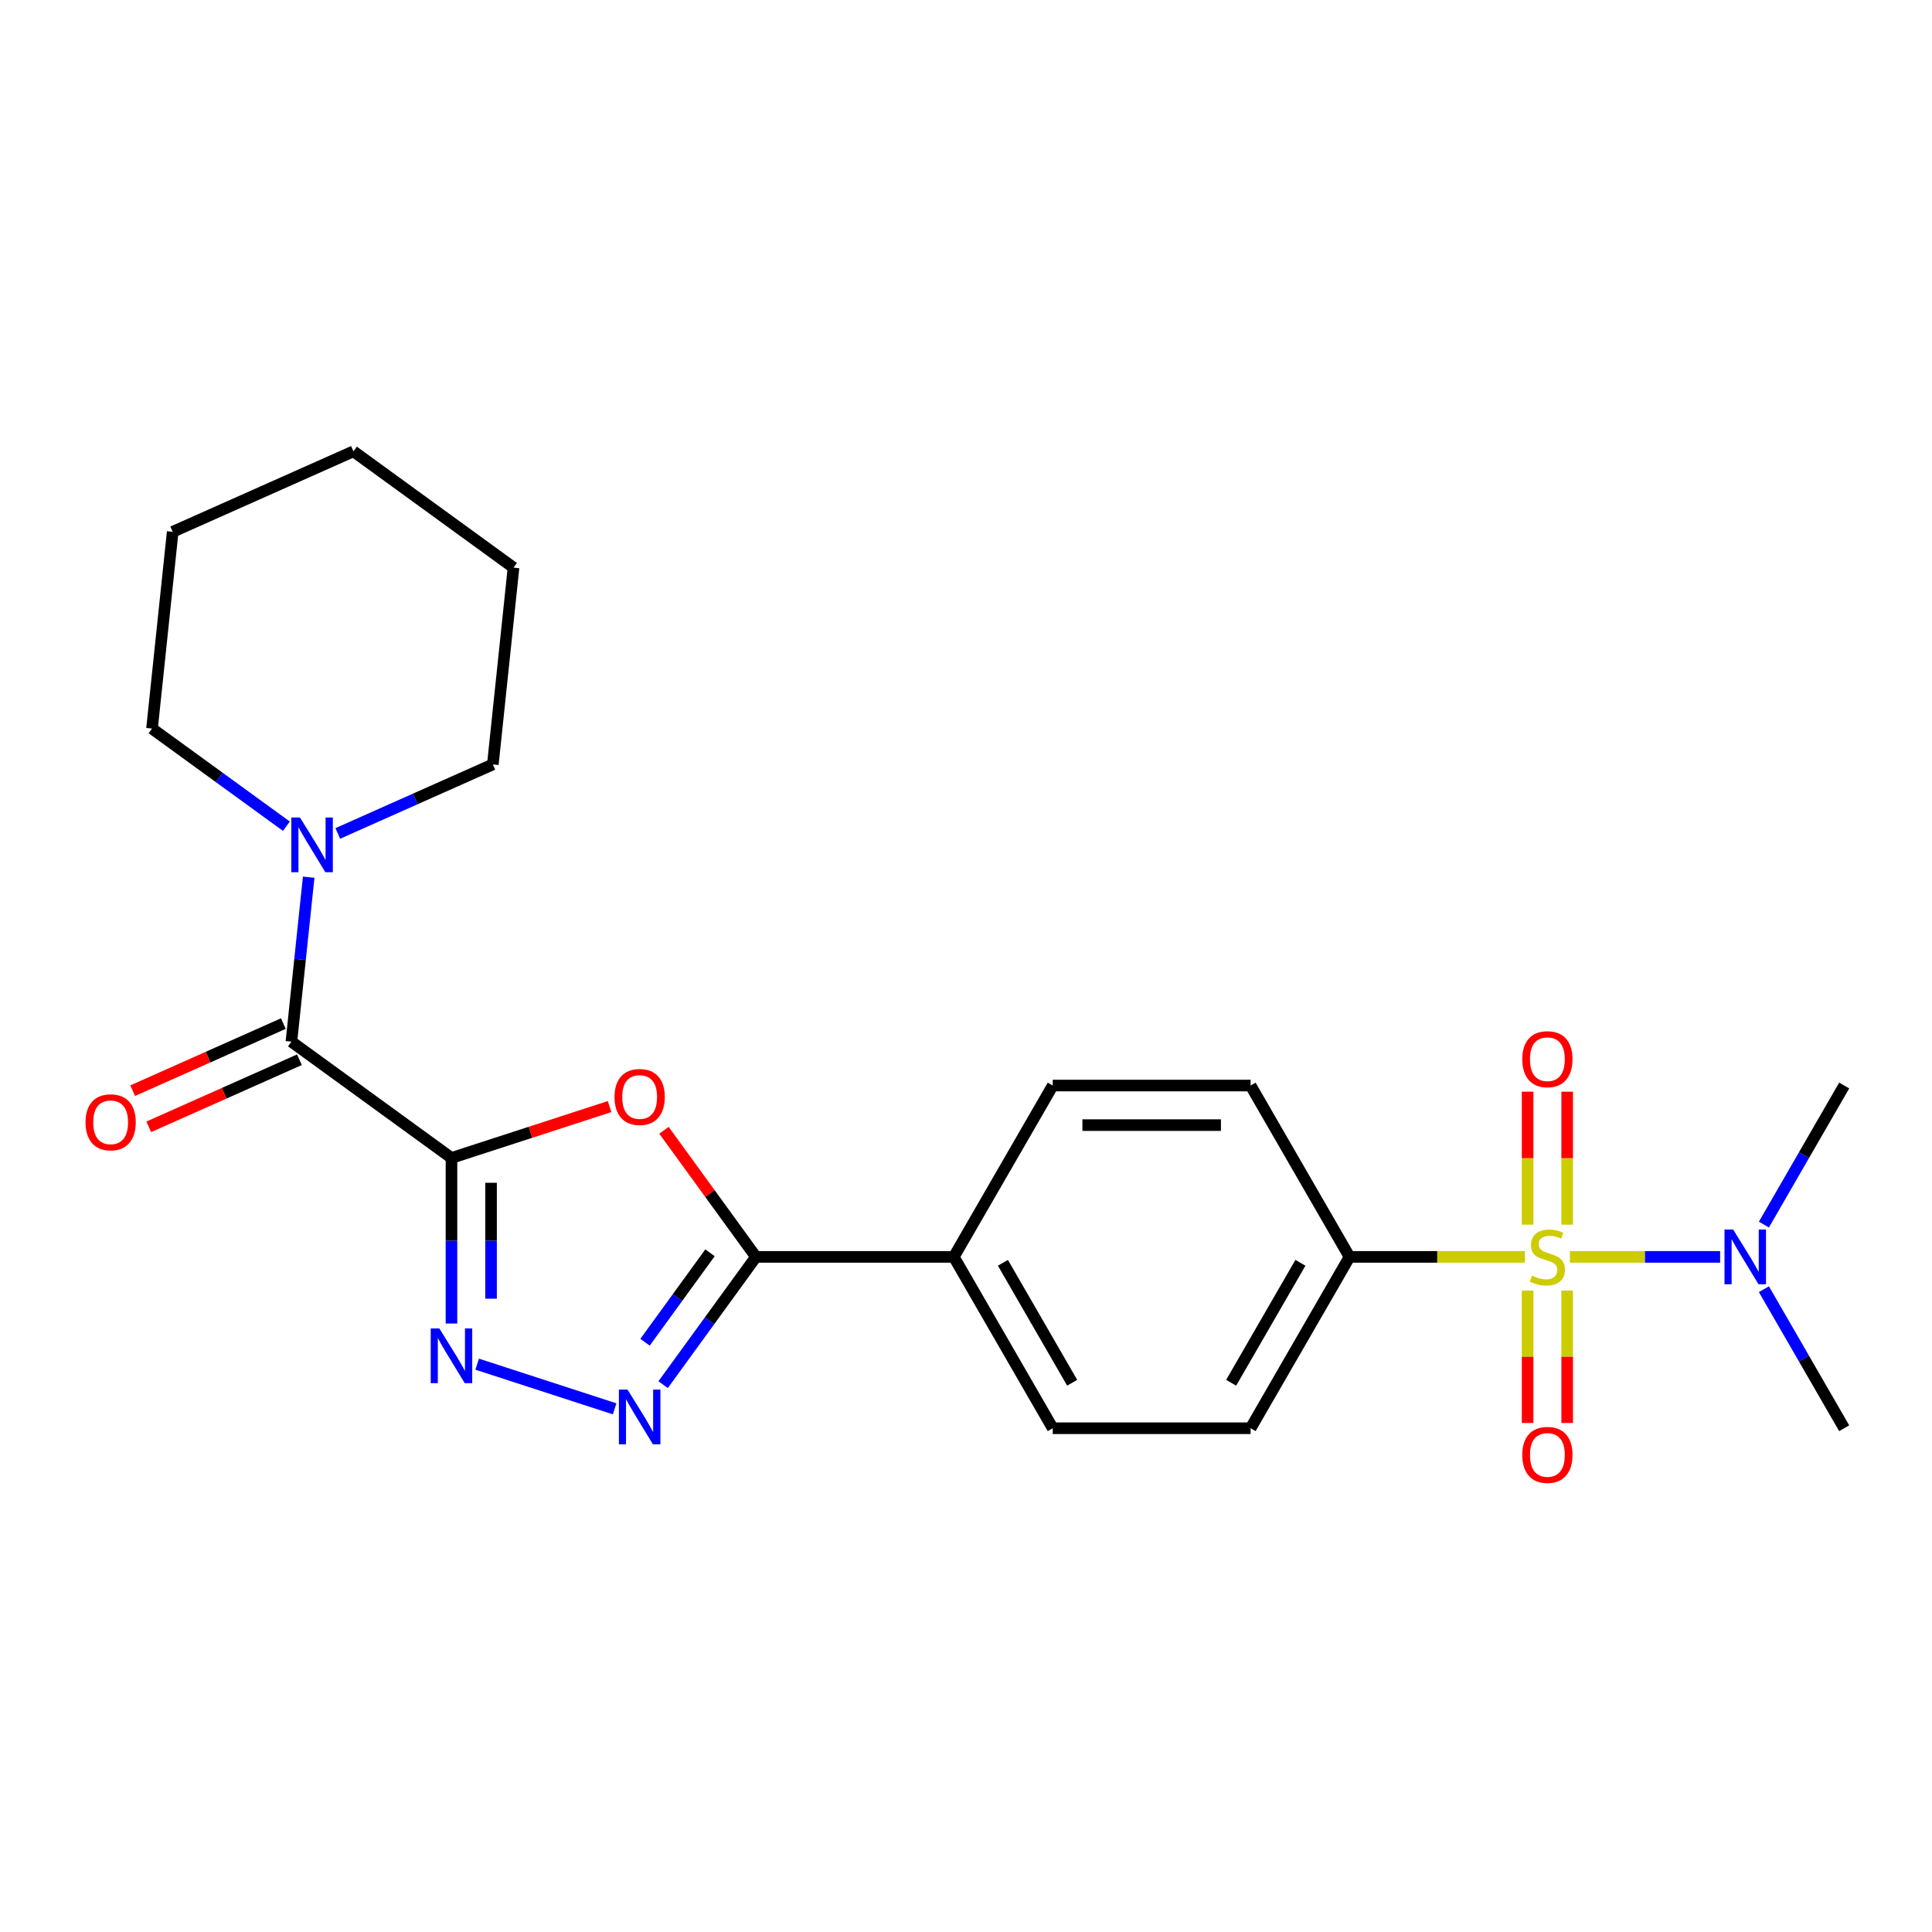 <?xml version='1.0' encoding='iso-8859-1'?>
<svg version='1.1' baseProfile='full'
              xmlns='http://www.w3.org/2000/svg'
                      xmlns:rdkit='http://www.rdkit.org/xml'
                      xmlns:xlink='http://www.w3.org/1999/xlink'
                  xml:space='preserve'
width='1000px' height='1000px' viewBox='0 0 1000 1000'>
<!-- END OF HEADER -->
<rect style='opacity:1.0;fill:#FFFFFF;stroke:none' width='1000' height='1000' x='0' y='0'> </rect>
<path class='bond-1' d='M 233.682,599.358 L 274.602,586.062' style='fill:none;fill-rule:evenodd;stroke:#000000;stroke-width:6px;stroke-linecap:butt;stroke-linejoin:miter;stroke-opacity:1' />
<path class='bond-1' d='M 274.602,586.062 L 315.522,572.767' style='fill:none;fill-rule:evenodd;stroke:#FF0000;stroke-width:6px;stroke-linecap:butt;stroke-linejoin:miter;stroke-opacity:1' />
<path class='bond-2' d='M 233.682,599.358 L 233.682,642.204' style='fill:none;fill-rule:evenodd;stroke:#000000;stroke-width:6px;stroke-linecap:butt;stroke-linejoin:miter;stroke-opacity:1' />
<path class='bond-2' d='M 233.682,642.204 L 233.682,685.05' style='fill:none;fill-rule:evenodd;stroke:#0000FF;stroke-width:6px;stroke-linecap:butt;stroke-linejoin:miter;stroke-opacity:1' />
<path class='bond-2' d='M 254.165,612.212 L 254.165,642.204' style='fill:none;fill-rule:evenodd;stroke:#000000;stroke-width:6px;stroke-linecap:butt;stroke-linejoin:miter;stroke-opacity:1' />
<path class='bond-2' d='M 254.165,642.204 L 254.165,672.196' style='fill:none;fill-rule:evenodd;stroke:#0000FF;stroke-width:6px;stroke-linecap:butt;stroke-linejoin:miter;stroke-opacity:1' />
<path class='bond-5' d='M 233.682,599.358 L 150.829,539.161' style='fill:none;fill-rule:evenodd;stroke:#000000;stroke-width:6px;stroke-linecap:butt;stroke-linejoin:miter;stroke-opacity:1' />
<path class='bond-0' d='M 789.287,650.564 L 743.901,650.564' style='fill:none;fill-rule:evenodd;stroke:#CCCC00;stroke-width:6px;stroke-linecap:butt;stroke-linejoin:miter;stroke-opacity:1' />
<path class='bond-0' d='M 743.901,650.564 L 698.515,650.564' style='fill:none;fill-rule:evenodd;stroke:#000000;stroke-width:6px;stroke-linecap:butt;stroke-linejoin:miter;stroke-opacity:1' />
<path class='bond-8' d='M 812.567,650.564 L 851.449,650.564' style='fill:none;fill-rule:evenodd;stroke:#CCCC00;stroke-width:6px;stroke-linecap:butt;stroke-linejoin:miter;stroke-opacity:1' />
<path class='bond-8' d='M 851.449,650.564 L 890.33,650.564' style='fill:none;fill-rule:evenodd;stroke:#0000FF;stroke-width:6px;stroke-linecap:butt;stroke-linejoin:miter;stroke-opacity:1' />
<path class='bond-9' d='M 790.686,668.004 L 790.686,702.268' style='fill:none;fill-rule:evenodd;stroke:#CCCC00;stroke-width:6px;stroke-linecap:butt;stroke-linejoin:miter;stroke-opacity:1' />
<path class='bond-9' d='M 790.686,702.268 L 790.686,736.532' style='fill:none;fill-rule:evenodd;stroke:#FF0000;stroke-width:6px;stroke-linecap:butt;stroke-linejoin:miter;stroke-opacity:1' />
<path class='bond-9' d='M 811.168,668.004 L 811.168,702.268' style='fill:none;fill-rule:evenodd;stroke:#CCCC00;stroke-width:6px;stroke-linecap:butt;stroke-linejoin:miter;stroke-opacity:1' />
<path class='bond-9' d='M 811.168,702.268 L 811.168,736.532' style='fill:none;fill-rule:evenodd;stroke:#FF0000;stroke-width:6px;stroke-linecap:butt;stroke-linejoin:miter;stroke-opacity:1' />
<path class='bond-10' d='M 811.168,633.884 L 811.168,599.469' style='fill:none;fill-rule:evenodd;stroke:#CCCC00;stroke-width:6px;stroke-linecap:butt;stroke-linejoin:miter;stroke-opacity:1' />
<path class='bond-10' d='M 811.168,599.469 L 811.168,565.055' style='fill:none;fill-rule:evenodd;stroke:#FF0000;stroke-width:6px;stroke-linecap:butt;stroke-linejoin:miter;stroke-opacity:1' />
<path class='bond-10' d='M 790.686,633.884 L 790.686,599.469' style='fill:none;fill-rule:evenodd;stroke:#CCCC00;stroke-width:6px;stroke-linecap:butt;stroke-linejoin:miter;stroke-opacity:1' />
<path class='bond-10' d='M 790.686,599.469 L 790.686,565.055' style='fill:none;fill-rule:evenodd;stroke:#FF0000;stroke-width:6px;stroke-linecap:butt;stroke-linejoin:miter;stroke-opacity:1' />
<path class='bond-4' d='M 343.666,585.031 L 367.472,617.797' style='fill:none;fill-rule:evenodd;stroke:#FF0000;stroke-width:6px;stroke-linecap:butt;stroke-linejoin:miter;stroke-opacity:1' />
<path class='bond-4' d='M 367.472,617.797 L 391.278,650.564' style='fill:none;fill-rule:evenodd;stroke:#000000;stroke-width:6px;stroke-linecap:butt;stroke-linejoin:miter;stroke-opacity:1' />
<path class='bond-3' d='M 246.982,706.092 L 318.131,729.209' style='fill:none;fill-rule:evenodd;stroke:#0000FF;stroke-width:6px;stroke-linecap:butt;stroke-linejoin:miter;stroke-opacity:1' />
<path class='bond-24' d='M 343.23,716.697 L 367.254,683.63' style='fill:none;fill-rule:evenodd;stroke:#0000FF;stroke-width:6px;stroke-linecap:butt;stroke-linejoin:miter;stroke-opacity:1' />
<path class='bond-24' d='M 367.254,683.63 L 391.278,650.564' style='fill:none;fill-rule:evenodd;stroke:#000000;stroke-width:6px;stroke-linecap:butt;stroke-linejoin:miter;stroke-opacity:1' />
<path class='bond-24' d='M 333.867,694.738 L 350.684,671.591' style='fill:none;fill-rule:evenodd;stroke:#0000FF;stroke-width:6px;stroke-linecap:butt;stroke-linejoin:miter;stroke-opacity:1' />
<path class='bond-24' d='M 350.684,671.591 L 367.5,648.445' style='fill:none;fill-rule:evenodd;stroke:#000000;stroke-width:6px;stroke-linecap:butt;stroke-linejoin:miter;stroke-opacity:1' />
<path class='bond-11' d='M 391.278,650.564 L 493.691,650.564' style='fill:none;fill-rule:evenodd;stroke:#000000;stroke-width:6px;stroke-linecap:butt;stroke-linejoin:miter;stroke-opacity:1' />
<path class='bond-6' d='M 150.829,539.161 L 155.303,496.596' style='fill:none;fill-rule:evenodd;stroke:#000000;stroke-width:6px;stroke-linecap:butt;stroke-linejoin:miter;stroke-opacity:1' />
<path class='bond-6' d='M 155.303,496.596 L 159.777,454.031' style='fill:none;fill-rule:evenodd;stroke:#0000FF;stroke-width:6px;stroke-linecap:butt;stroke-linejoin:miter;stroke-opacity:1' />
<path class='bond-12' d='M 146.663,529.806 L 107.665,547.169' style='fill:none;fill-rule:evenodd;stroke:#000000;stroke-width:6px;stroke-linecap:butt;stroke-linejoin:miter;stroke-opacity:1' />
<path class='bond-12' d='M 107.665,547.169 L 68.666,564.533' style='fill:none;fill-rule:evenodd;stroke:#FF0000;stroke-width:6px;stroke-linecap:butt;stroke-linejoin:miter;stroke-opacity:1' />
<path class='bond-12' d='M 154.994,548.517 L 115.995,565.881' style='fill:none;fill-rule:evenodd;stroke:#000000;stroke-width:6px;stroke-linecap:butt;stroke-linejoin:miter;stroke-opacity:1' />
<path class='bond-12' d='M 115.995,565.881 L 76.996,583.244' style='fill:none;fill-rule:evenodd;stroke:#FF0000;stroke-width:6px;stroke-linecap:butt;stroke-linejoin:miter;stroke-opacity:1' />
<path class='bond-17' d='M 174.834,431.389 L 214.963,413.522' style='fill:none;fill-rule:evenodd;stroke:#0000FF;stroke-width:6px;stroke-linecap:butt;stroke-linejoin:miter;stroke-opacity:1' />
<path class='bond-17' d='M 214.963,413.522 L 255.092,395.655' style='fill:none;fill-rule:evenodd;stroke:#000000;stroke-width:6px;stroke-linecap:butt;stroke-linejoin:miter;stroke-opacity:1' />
<path class='bond-18' d='M 148.234,427.647 L 113.457,402.38' style='fill:none;fill-rule:evenodd;stroke:#0000FF;stroke-width:6px;stroke-linecap:butt;stroke-linejoin:miter;stroke-opacity:1' />
<path class='bond-18' d='M 113.457,402.38 L 78.681,377.114' style='fill:none;fill-rule:evenodd;stroke:#000000;stroke-width:6px;stroke-linecap:butt;stroke-linejoin:miter;stroke-opacity:1' />
<path class='bond-7' d='M 698.515,650.564 L 647.309,739.256' style='fill:none;fill-rule:evenodd;stroke:#000000;stroke-width:6px;stroke-linecap:butt;stroke-linejoin:miter;stroke-opacity:1' />
<path class='bond-7' d='M 673.096,653.626 L 637.251,715.711' style='fill:none;fill-rule:evenodd;stroke:#000000;stroke-width:6px;stroke-linecap:butt;stroke-linejoin:miter;stroke-opacity:1' />
<path class='bond-26' d='M 698.515,650.564 L 647.309,561.872' style='fill:none;fill-rule:evenodd;stroke:#000000;stroke-width:6px;stroke-linecap:butt;stroke-linejoin:miter;stroke-opacity:1' />
<path class='bond-19' d='M 912.993,633.844 L 933.769,597.858' style='fill:none;fill-rule:evenodd;stroke:#0000FF;stroke-width:6px;stroke-linecap:butt;stroke-linejoin:miter;stroke-opacity:1' />
<path class='bond-19' d='M 933.769,597.858 L 954.545,561.872' style='fill:none;fill-rule:evenodd;stroke:#000000;stroke-width:6px;stroke-linecap:butt;stroke-linejoin:miter;stroke-opacity:1' />
<path class='bond-20' d='M 912.993,667.284 L 933.769,703.27' style='fill:none;fill-rule:evenodd;stroke:#0000FF;stroke-width:6px;stroke-linecap:butt;stroke-linejoin:miter;stroke-opacity:1' />
<path class='bond-20' d='M 933.769,703.27 L 954.545,739.256' style='fill:none;fill-rule:evenodd;stroke:#000000;stroke-width:6px;stroke-linecap:butt;stroke-linejoin:miter;stroke-opacity:1' />
<path class='bond-15' d='M 493.691,650.564 L 544.897,561.872' style='fill:none;fill-rule:evenodd;stroke:#000000;stroke-width:6px;stroke-linecap:butt;stroke-linejoin:miter;stroke-opacity:1' />
<path class='bond-16' d='M 493.691,650.564 L 544.897,739.256' style='fill:none;fill-rule:evenodd;stroke:#000000;stroke-width:6px;stroke-linecap:butt;stroke-linejoin:miter;stroke-opacity:1' />
<path class='bond-16' d='M 519.11,653.626 L 554.954,715.711' style='fill:none;fill-rule:evenodd;stroke:#000000;stroke-width:6px;stroke-linecap:butt;stroke-linejoin:miter;stroke-opacity:1' />
<path class='bond-13' d='M 647.309,561.872 L 544.897,561.872' style='fill:none;fill-rule:evenodd;stroke:#000000;stroke-width:6px;stroke-linecap:butt;stroke-linejoin:miter;stroke-opacity:1' />
<path class='bond-13' d='M 631.947,582.355 L 560.258,582.355' style='fill:none;fill-rule:evenodd;stroke:#000000;stroke-width:6px;stroke-linecap:butt;stroke-linejoin:miter;stroke-opacity:1' />
<path class='bond-14' d='M 647.309,739.256 L 544.897,739.256' style='fill:none;fill-rule:evenodd;stroke:#000000;stroke-width:6px;stroke-linecap:butt;stroke-linejoin:miter;stroke-opacity:1' />
<path class='bond-22' d='M 255.092,395.655 L 265.797,293.804' style='fill:none;fill-rule:evenodd;stroke:#000000;stroke-width:6px;stroke-linecap:butt;stroke-linejoin:miter;stroke-opacity:1' />
<path class='bond-21' d='M 78.681,377.114 L 89.386,275.263' style='fill:none;fill-rule:evenodd;stroke:#000000;stroke-width:6px;stroke-linecap:butt;stroke-linejoin:miter;stroke-opacity:1' />
<path class='bond-23' d='M 89.386,275.263 L 182.944,233.608' style='fill:none;fill-rule:evenodd;stroke:#000000;stroke-width:6px;stroke-linecap:butt;stroke-linejoin:miter;stroke-opacity:1' />
<path class='bond-25' d='M 265.797,293.804 L 182.944,233.608' style='fill:none;fill-rule:evenodd;stroke:#000000;stroke-width:6px;stroke-linecap:butt;stroke-linejoin:miter;stroke-opacity:1' />
<path  class='atom-1' d='M 792.927 660.284
Q 793.247 660.404, 794.567 660.964
Q 795.887 661.524, 797.327 661.884
Q 798.807 662.204, 800.247 662.204
Q 802.927 662.204, 804.487 660.924
Q 806.047 659.604, 806.047 657.324
Q 806.047 655.764, 805.247 654.804
Q 804.487 653.844, 803.287 653.324
Q 802.087 652.804, 800.087 652.204
Q 797.567 651.444, 796.047 650.724
Q 794.567 650.004, 793.487 648.484
Q 792.447 646.964, 792.447 644.404
Q 792.447 640.844, 794.847 638.644
Q 797.287 636.444, 802.087 636.444
Q 805.367 636.444, 809.087 638.004
L 808.167 641.084
Q 804.767 639.684, 802.207 639.684
Q 799.447 639.684, 797.927 640.844
Q 796.407 641.964, 796.447 643.924
Q 796.447 645.444, 797.207 646.364
Q 798.007 647.284, 799.127 647.804
Q 800.287 648.324, 802.207 648.924
Q 804.767 649.724, 806.287 650.524
Q 807.807 651.324, 808.887 652.964
Q 810.007 654.564, 810.007 657.324
Q 810.007 661.244, 807.367 663.364
Q 804.767 665.444, 800.407 665.444
Q 797.887 665.444, 795.967 664.884
Q 794.087 664.364, 791.847 663.444
L 792.927 660.284
' fill='#CCCC00'/>
<path  class='atom-2' d='M 318.082 567.791
Q 318.082 560.991, 321.442 557.191
Q 324.802 553.391, 331.082 553.391
Q 337.362 553.391, 340.722 557.191
Q 344.082 560.991, 344.082 567.791
Q 344.082 574.671, 340.682 578.591
Q 337.282 582.471, 331.082 582.471
Q 324.842 582.471, 321.442 578.591
Q 318.082 574.711, 318.082 567.791
M 331.082 579.271
Q 335.402 579.271, 337.722 576.391
Q 340.082 573.471, 340.082 567.791
Q 340.082 562.231, 337.722 559.431
Q 335.402 556.591, 331.082 556.591
Q 326.762 556.591, 324.402 559.391
Q 322.082 562.191, 322.082 567.791
Q 322.082 573.511, 324.402 576.391
Q 326.762 579.271, 331.082 579.271
' fill='#FF0000'/>
<path  class='atom-3' d='M 227.422 687.61
L 236.702 702.61
Q 237.622 704.09, 239.102 706.77
Q 240.582 709.45, 240.662 709.61
L 240.662 687.61
L 244.422 687.61
L 244.422 715.93
L 240.542 715.93
L 230.582 699.53
Q 229.422 697.61, 228.182 695.41
Q 226.982 693.21, 226.622 692.53
L 226.622 715.93
L 222.942 715.93
L 222.942 687.61
L 227.422 687.61
' fill='#0000FF'/>
<path  class='atom-4' d='M 324.822 719.257
L 334.102 734.257
Q 335.022 735.737, 336.502 738.417
Q 337.982 741.097, 338.062 741.257
L 338.062 719.257
L 341.822 719.257
L 341.822 747.577
L 337.942 747.577
L 327.982 731.177
Q 326.822 729.257, 325.582 727.057
Q 324.382 724.857, 324.022 724.177
L 324.022 747.577
L 320.342 747.577
L 320.342 719.257
L 324.822 719.257
' fill='#0000FF'/>
<path  class='atom-7' d='M 155.274 423.15
L 164.554 438.15
Q 165.474 439.63, 166.954 442.31
Q 168.434 444.99, 168.514 445.15
L 168.514 423.15
L 172.274 423.15
L 172.274 451.47
L 168.394 451.47
L 158.434 435.07
Q 157.274 433.15, 156.034 430.95
Q 154.834 428.75, 154.474 428.07
L 154.474 451.47
L 150.794 451.47
L 150.794 423.15
L 155.274 423.15
' fill='#0000FF'/>
<path  class='atom-9' d='M 897.079 636.404
L 906.359 651.404
Q 907.279 652.884, 908.759 655.564
Q 910.239 658.244, 910.319 658.404
L 910.319 636.404
L 914.079 636.404
L 914.079 664.724
L 910.199 664.724
L 900.239 648.324
Q 899.079 646.404, 897.839 644.204
Q 896.639 642.004, 896.279 641.324
L 896.279 664.724
L 892.599 664.724
L 892.599 636.404
L 897.079 636.404
' fill='#0000FF'/>
<path  class='atom-10' d='M 787.927 753.056
Q 787.927 746.256, 791.287 742.456
Q 794.647 738.656, 800.927 738.656
Q 807.207 738.656, 810.567 742.456
Q 813.927 746.256, 813.927 753.056
Q 813.927 759.936, 810.527 763.856
Q 807.127 767.736, 800.927 767.736
Q 794.687 767.736, 791.287 763.856
Q 787.927 759.976, 787.927 753.056
M 800.927 764.536
Q 805.247 764.536, 807.567 761.656
Q 809.927 758.736, 809.927 753.056
Q 809.927 747.496, 807.567 744.696
Q 805.247 741.856, 800.927 741.856
Q 796.607 741.856, 794.247 744.656
Q 791.927 747.456, 791.927 753.056
Q 791.927 758.776, 794.247 761.656
Q 796.607 764.536, 800.927 764.536
' fill='#FF0000'/>
<path  class='atom-11' d='M 787.927 548.232
Q 787.927 541.432, 791.287 537.632
Q 794.647 533.832, 800.927 533.832
Q 807.207 533.832, 810.567 537.632
Q 813.927 541.432, 813.927 548.232
Q 813.927 555.112, 810.527 559.032
Q 807.127 562.912, 800.927 562.912
Q 794.687 562.912, 791.287 559.032
Q 787.927 555.152, 787.927 548.232
M 800.927 559.712
Q 805.247 559.712, 807.567 556.832
Q 809.927 553.912, 809.927 548.232
Q 809.927 542.672, 807.567 539.872
Q 805.247 537.032, 800.927 537.032
Q 796.607 537.032, 794.247 539.832
Q 791.927 542.632, 791.927 548.232
Q 791.927 553.952, 794.247 556.832
Q 796.607 559.712, 800.927 559.712
' fill='#FF0000'/>
<path  class='atom-13' d='M 44.271 580.896
Q 44.271 574.096, 47.631 570.296
Q 50.991 566.496, 57.271 566.496
Q 63.551 566.496, 66.911 570.296
Q 70.271 574.096, 70.271 580.896
Q 70.271 587.776, 66.871 591.696
Q 63.471 595.576, 57.271 595.576
Q 51.031 595.576, 47.631 591.696
Q 44.271 587.816, 44.271 580.896
M 57.271 592.376
Q 61.591 592.376, 63.911 589.496
Q 66.271 586.576, 66.271 580.896
Q 66.271 575.336, 63.911 572.536
Q 61.591 569.696, 57.271 569.696
Q 52.951 569.696, 50.591 572.496
Q 48.271 575.296, 48.271 580.896
Q 48.271 586.616, 50.591 589.496
Q 52.951 592.376, 57.271 592.376
' fill='#FF0000'/>
</svg>
